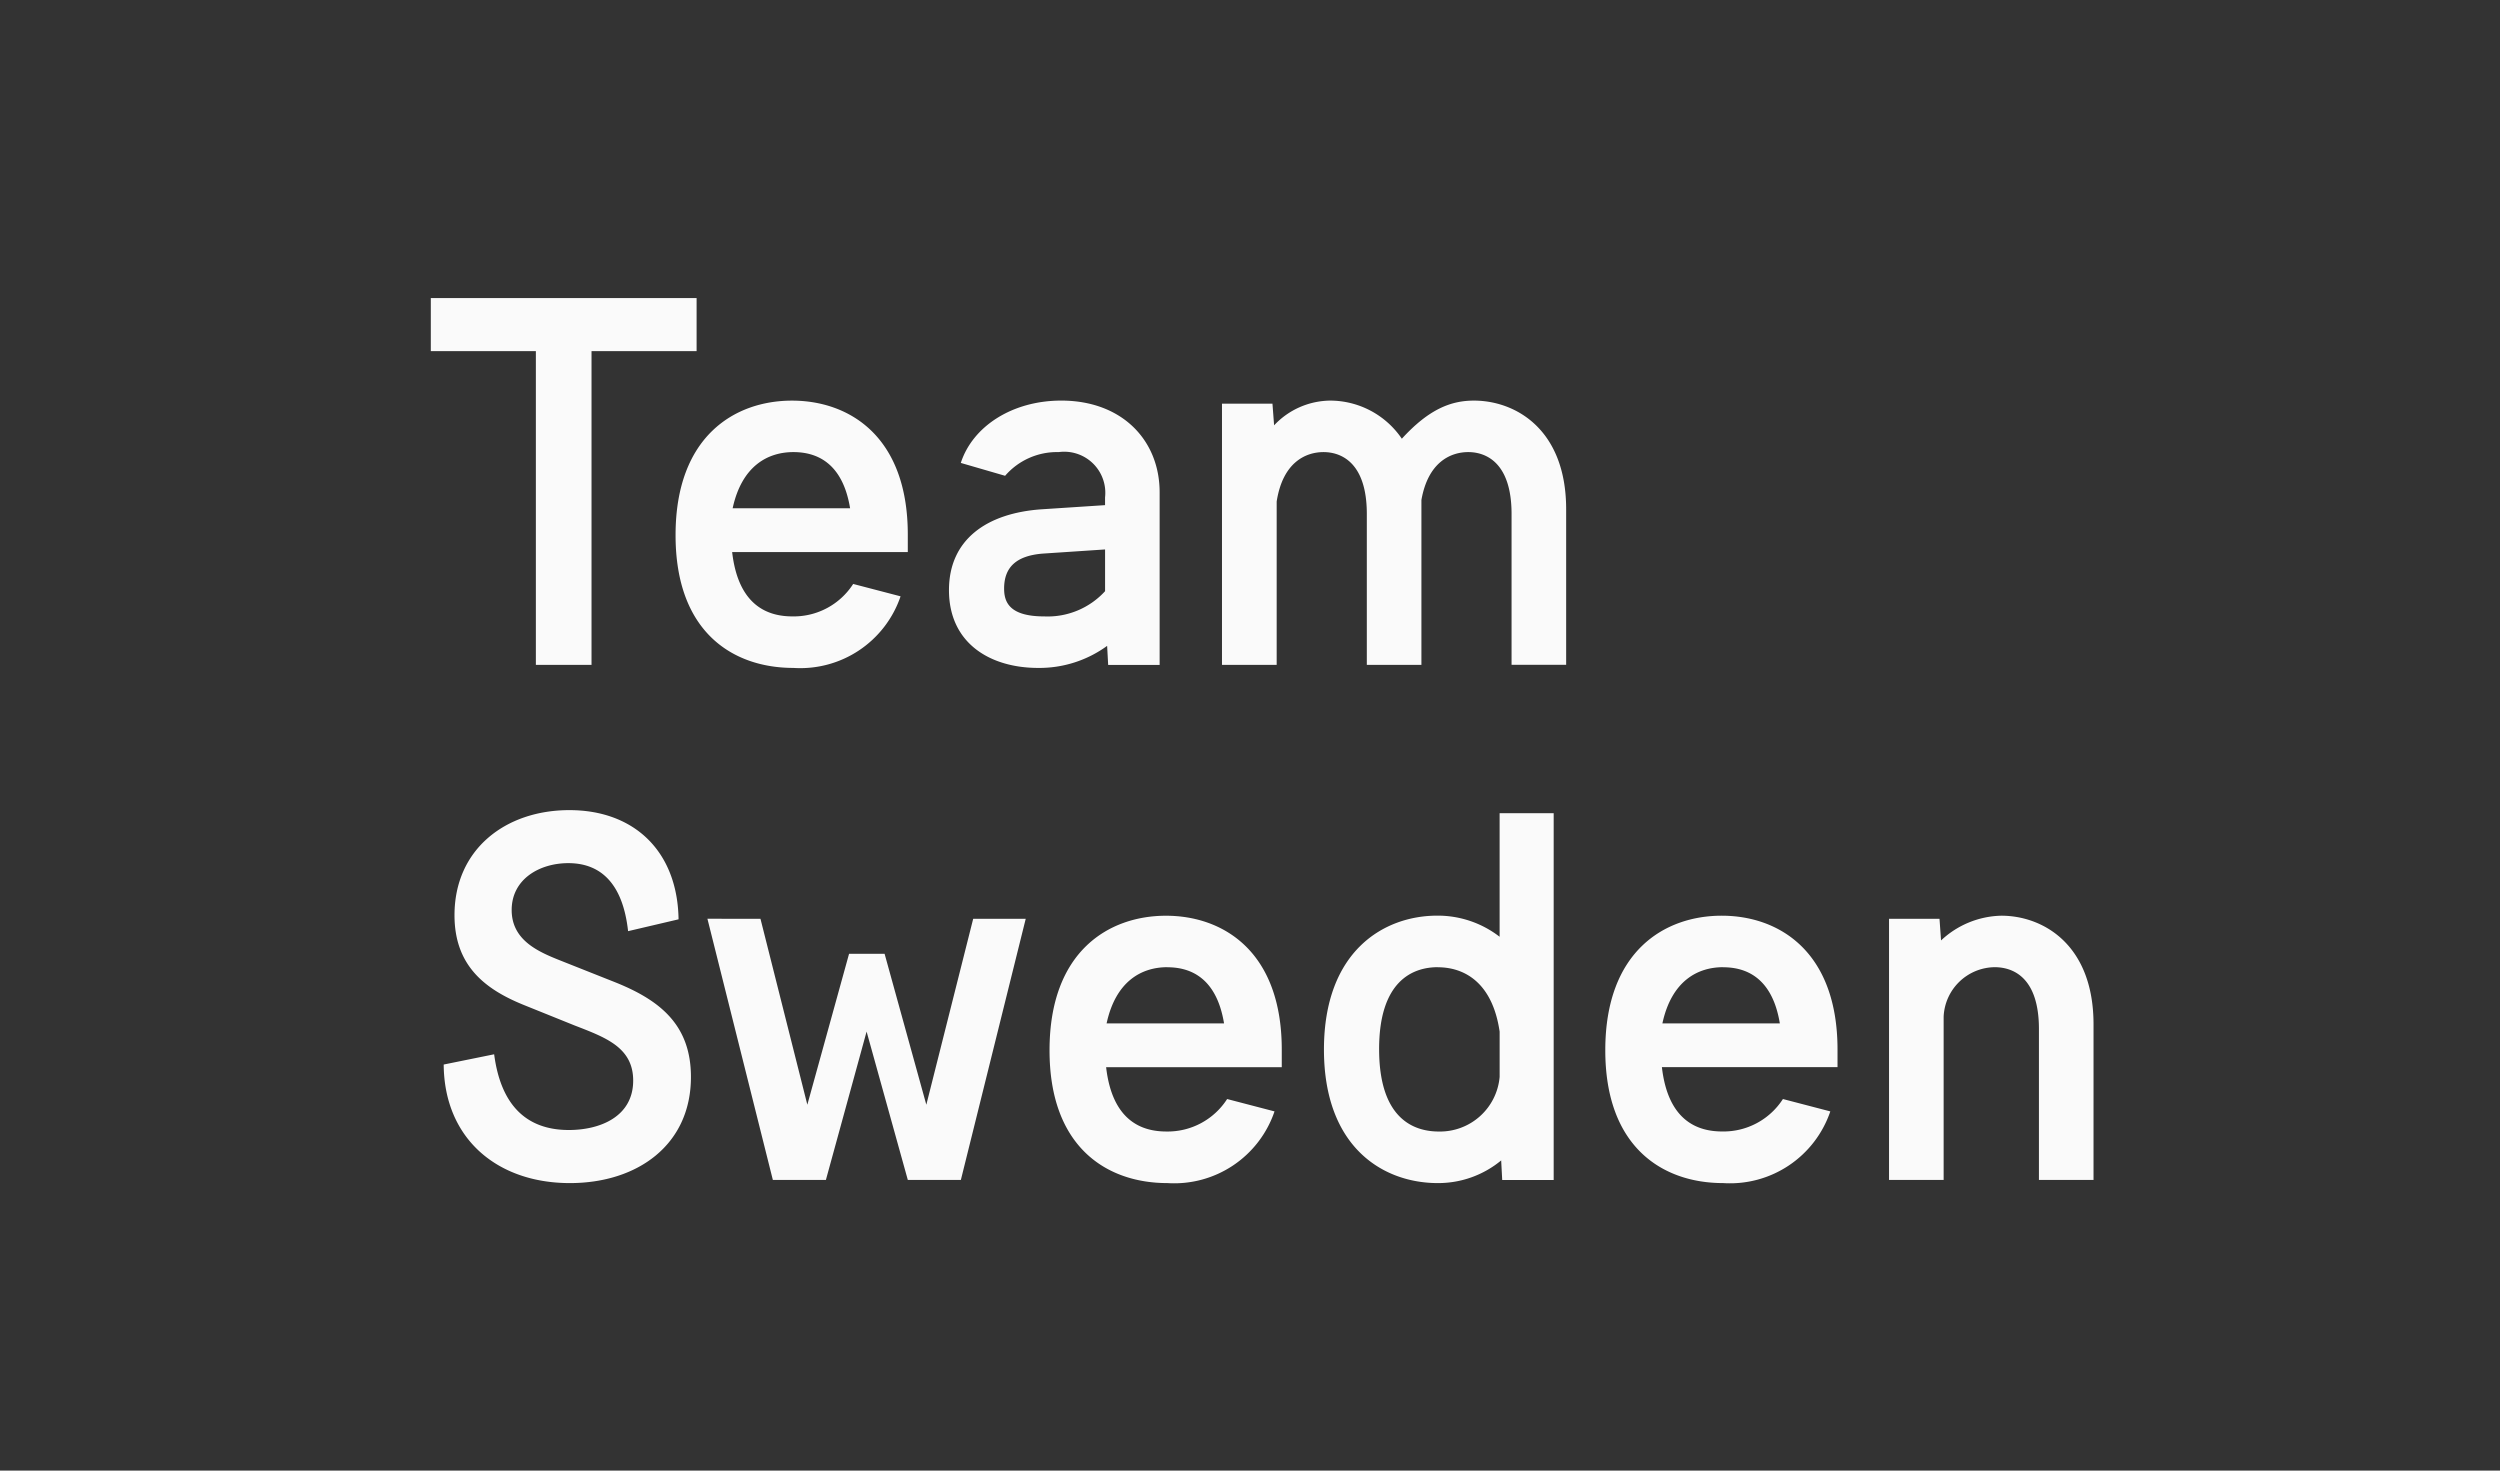 <svg xmlns="http://www.w3.org/2000/svg" width="136" height="80" viewBox="0 0 136 80">
  <rect x="0" y="0" width="136" height="80" fill="#333333" stroke="none"/>
  <g id="team-sweden" transform="translate(-736 -928)">
    <path id="Path_401" data-name="Path 401" d="M5.9-23.458V-6.393H8.928V-23.458h5.716v-2.886H.185v2.886ZM19.912-6.225A5.761,5.761,0,0,0,25.74-10.12l-2.578-.673a3.843,3.843,0,0,1-3.306,1.765c-1.317,0-2.942-.56-3.278-3.5h9.555v-.953c0-5.352-3.194-7.285-6.3-7.285s-6.333,1.933-6.333,7.313C13.495-8.158,16.633-6.225,19.912-6.225Zm0-11.741c1.177,0,2.662.5,3.082,3.054H16.605C17.11-17.237,18.539-17.966,19.912-17.966ZM33.222-6.225a6.252,6.252,0,0,0,3.755-1.2l.056,1.037h2.8V-15.78c0-2.83-2.046-4.988-5.352-4.988-2.662,0-4.82,1.4-5.464,3.391l2.41.7a3.73,3.73,0,0,1,2.914-1.289A2.235,2.235,0,0,1,36.864-15.5v.42l-3.419.224c-3.026.2-5.072,1.653-5.072,4.4C28.374-7.542,30.644-6.225,33.222-6.225Zm.28-6.221,3.363-.224v2.27a4.23,4.23,0,0,1-3.306,1.373c-1.905,0-2.186-.785-2.186-1.513C31.372-11.689,32.017-12.334,33.5-12.446ZM46.2-6.393v-8.883c.336-2.158,1.6-2.69,2.55-2.69s2.354.56,2.354,3.363v8.21h2.97V-15.36c.364-2.074,1.6-2.606,2.55-2.606s2.354.56,2.354,3.363v8.21h2.97v-8.462c0-4.371-2.774-5.912-5.016-5.912-1.233,0-2.438.448-3.923,2.074a4.722,4.722,0,0,0-3.923-2.074,4.238,4.238,0,0,0-3.026,1.345L45.971-20.6H43.225V-6.393ZM.886,15.351C.914,19.386,3.8,21.8,7.751,21.8c3.671,0,6.585-2.074,6.585-5.772,0-2.858-1.709-4.2-4.2-5.184L7.3,9.719C6.1,9.243,4.584,8.626,4.584,6.945S6.1,4.395,7.667,4.395c1.793,0,2.97,1.149,3.25,3.7l2.746-.644c-.056-3.7-2.41-5.94-5.94-5.94-3.475,0-6.249,2.13-6.249,5.716,0,2.746,1.653,4.035,3.811,4.9L8,13.222c1.653.644,3.194,1.177,3.194,3,0,1.961-1.793,2.69-3.5,2.69-2.466,0-3.727-1.541-4.063-4.119Zm14.347-7.93,3.559,14.207h2.886l2.214-8.07,2.242,8.07h2.886L32.549,7.421H29.691l-2.55,10.116-2.27-8.21H22.938l-2.27,8.21L18.118,7.421ZM40.255,21.8A5.762,5.762,0,0,0,46.083,17.9l-2.578-.673A3.843,3.843,0,0,1,40.2,18.994c-1.317,0-2.942-.56-3.278-3.5h9.555v-.953c0-5.352-3.194-7.285-6.3-7.285s-6.333,1.933-6.333,7.313C33.838,19.863,36.977,21.8,40.255,21.8Zm0-11.741c1.177,0,2.662.5,3.082,3.054H36.948C37.453,10.784,38.882,10.055,40.255,10.055ZM54.966,21.8a5.376,5.376,0,0,0,3.447-1.233l.056,1.065h2.8V1.677H58.328V8.4a5.5,5.5,0,0,0-3.391-1.149c-2.914,0-6.165,1.933-6.165,7.285C48.773,19.863,52,21.8,54.966,21.8Zm0-11.741c1.429,0,2.97.813,3.363,3.5v2.466a3.257,3.257,0,0,1-3.306,2.97c-1.457,0-3.25-.785-3.25-4.483C51.772,10.84,53.565,10.055,54.966,10.055ZM70.49,21.8A5.762,5.762,0,0,0,76.318,17.9l-2.578-.673a3.843,3.843,0,0,1-3.306,1.765c-1.317,0-2.942-.56-3.278-3.5H76.71v-.953c0-5.352-3.194-7.285-6.3-7.285s-6.333,1.933-6.333,7.313C64.073,19.863,67.211,21.8,70.49,21.8Zm0-11.741c1.177,0,2.662.5,3.082,3.054H67.183C67.687,10.784,69.117,10.055,70.49,10.055ZM82.483,21.628V12.745a2.815,2.815,0,0,1,2.774-2.69c1.009,0,2.41.56,2.41,3.363v8.21h2.97V13.166c0-4.371-2.774-5.912-5.016-5.912A4.94,4.94,0,0,0,82.342,8.6l-.084-1.177H79.512V21.628Z" transform="translate(759.251 970.56)" fill="#fafafa"/>
    <rect id="Rectangle_154" data-name="Rectangle 154" width="136" height="80" transform="translate(736 928)" fill="none"/>
  </g>
</svg>
